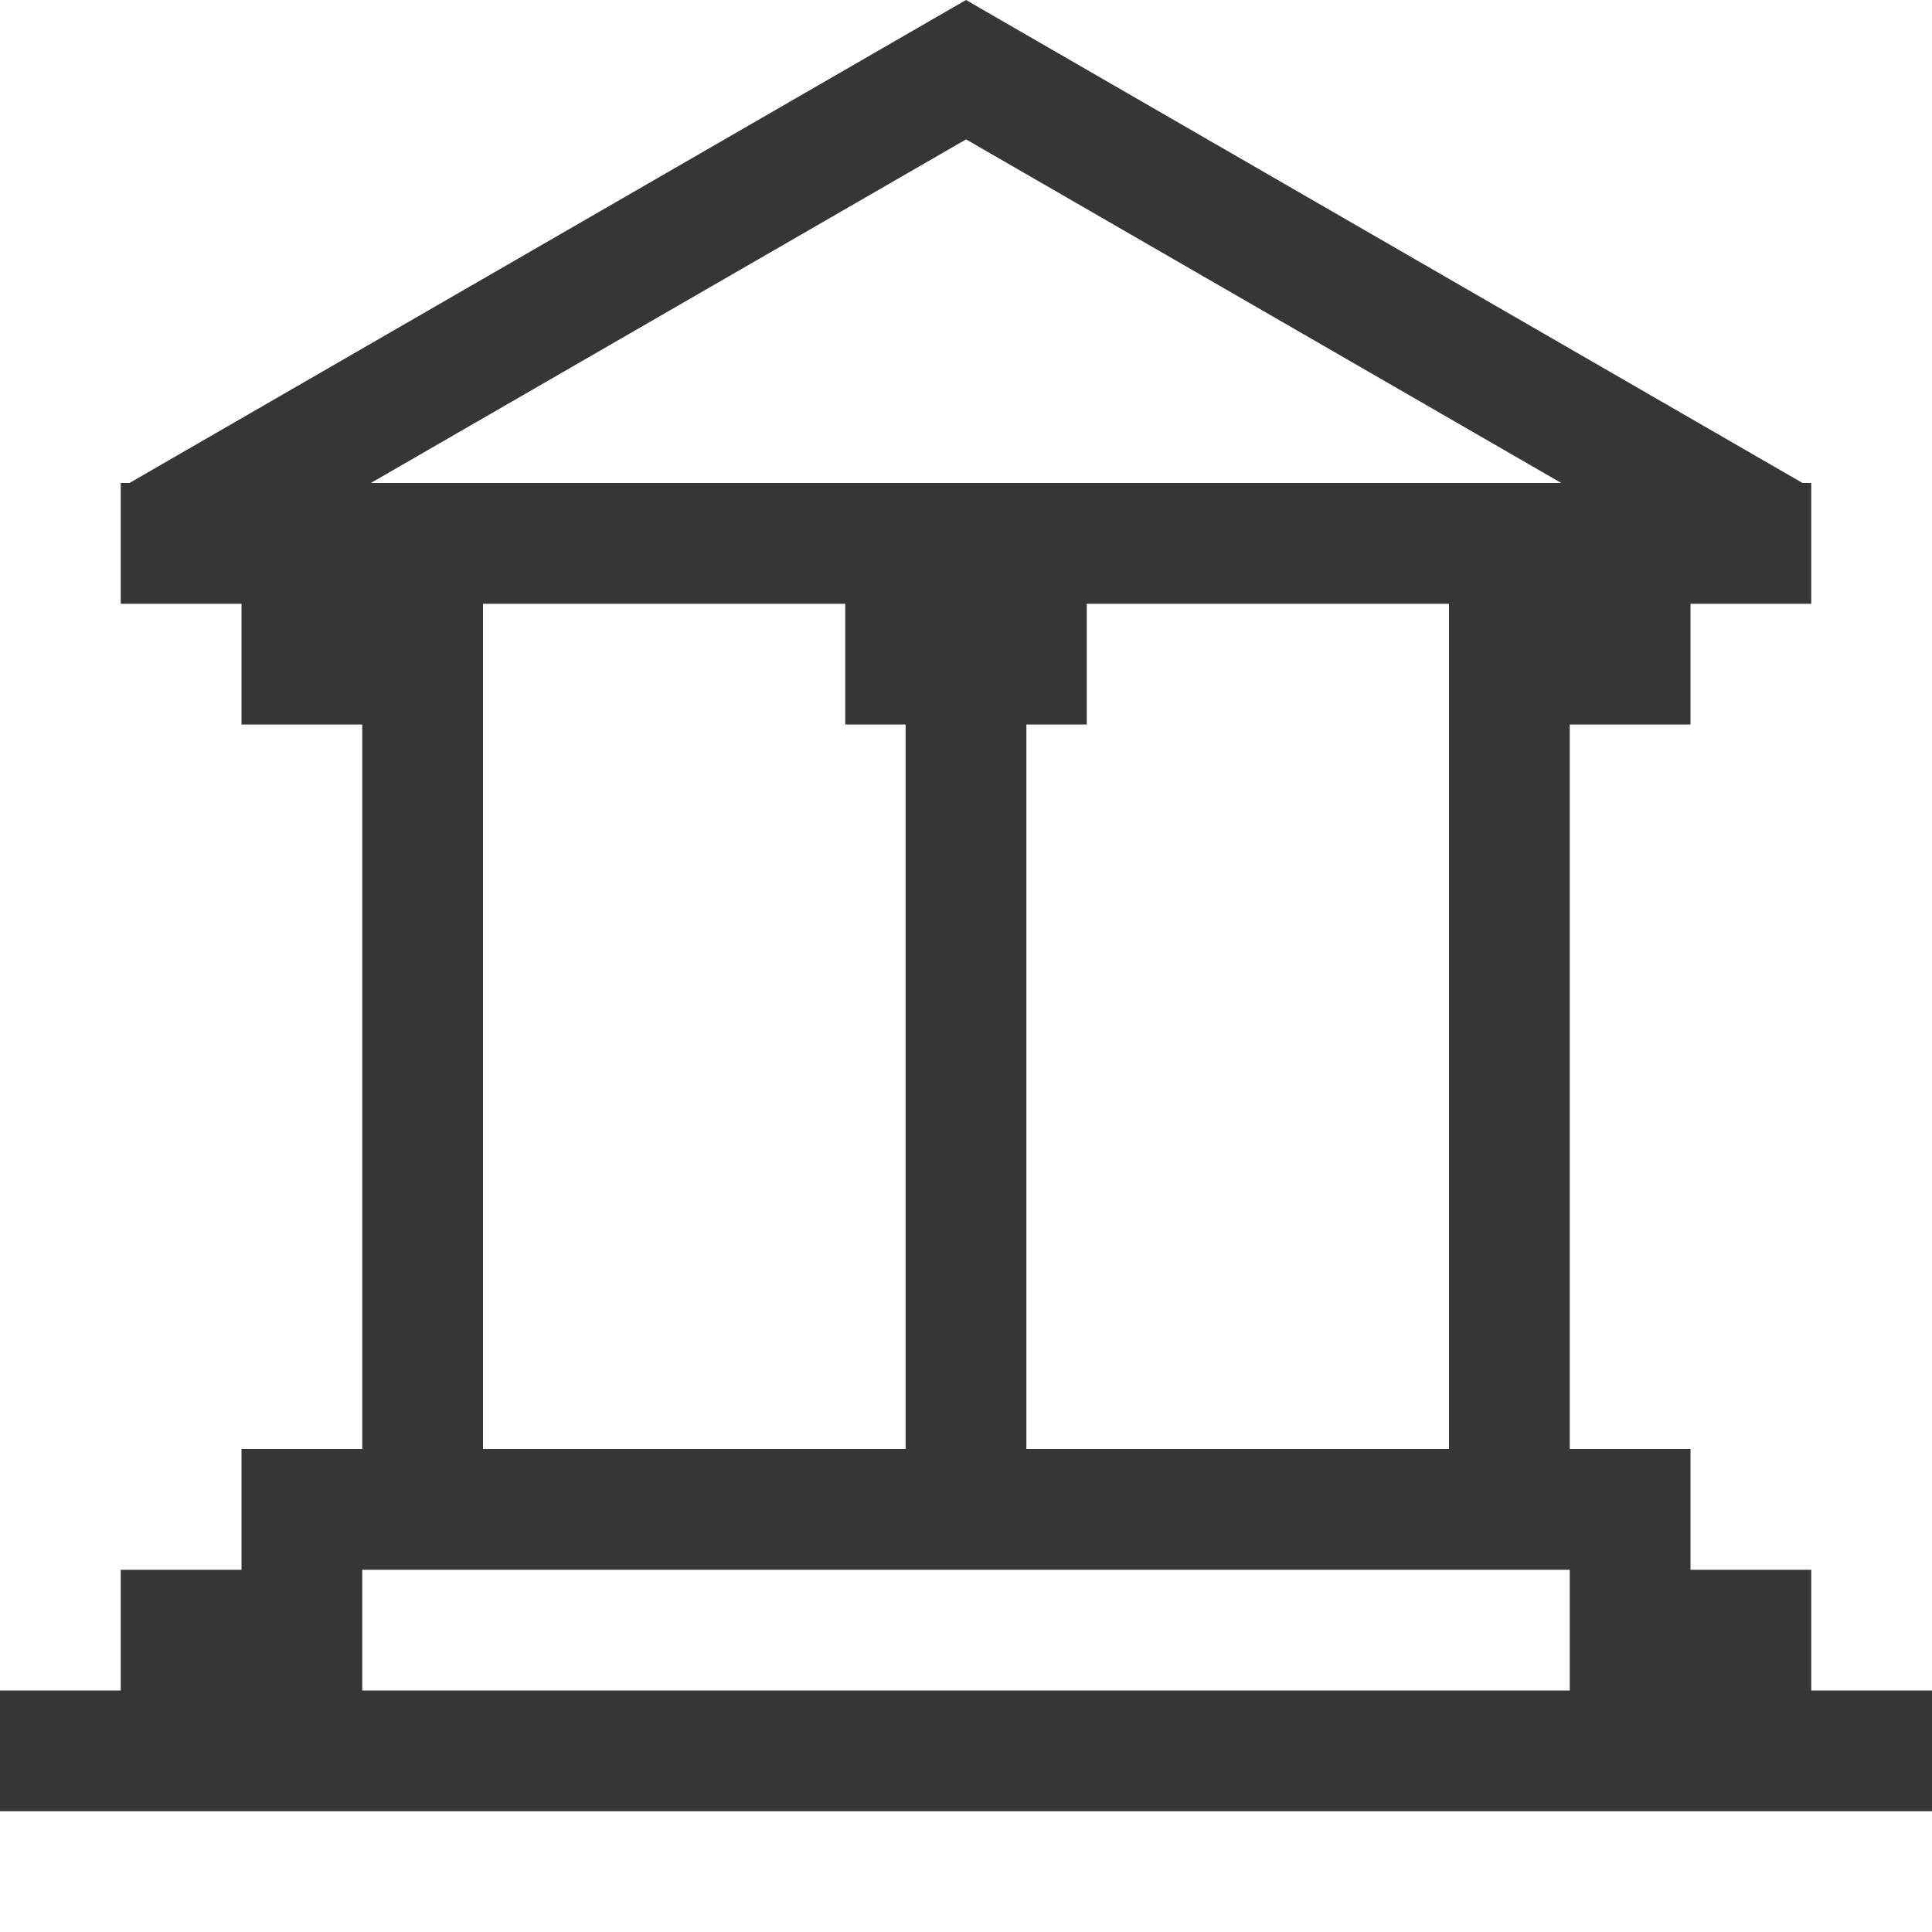 <svg width="16px" height="16px" version="1.1" viewBox="0 0 16 16" xmlns="http://www.w3.org/2000/svg">
 <path d="m8 0-6.928 4h-0.072v0.041 0.959h0.338 0.662v1h1v6h-1v1h-1v1h-1v1h16v-1h-1v-1h-1v-1h-1v-6h1v-1h0.662 0.338v-0.959-0.041h-0.072l-6.928-4zm0 1.154 4.93 2.846h-9.859l4.93-2.846zm-4 3.846h3v1h0.5v6h-3.5v-6-1zm5 0h3v1 6h-3.5v-6h0.5v-1zm-6 8h10v1h-10v-1z" fill="#363636" style="paint-order:stroke fill markers"/>
</svg>
